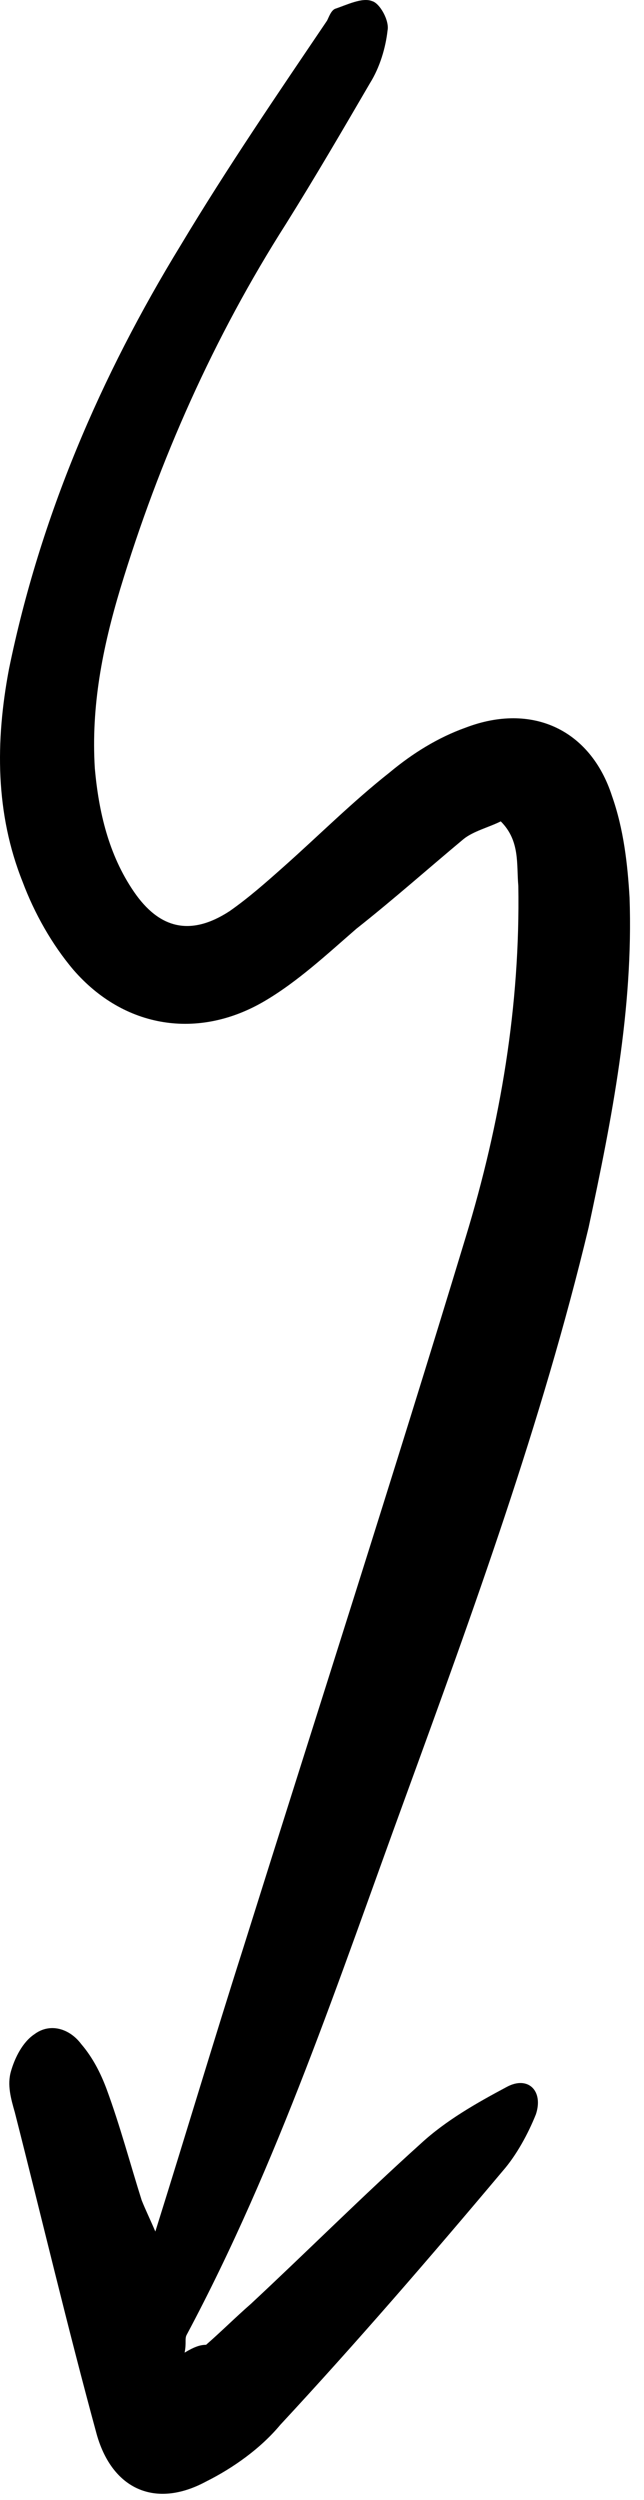 <svg xmlns="http://www.w3.org/2000/svg" width="33" height="128" viewBox="0 0 33 128" fill="none"><path d="M9.46 120.455C9.56 119.955 9.46 119.755 9.56 119.555C14.26 110.755 17.36 101.355 20.76 92.055C24.26 82.454 27.76 72.855 30.16 62.855C31.36 57.255 32.46 51.654 32.26 45.955C32.16 44.255 31.96 42.455 31.36 40.755C30.26 37.355 27.26 35.955 23.86 37.255C22.46 37.755 21.16 38.554 19.96 39.554C18.06 41.054 16.36 42.755 14.56 44.355C13.66 45.154 12.76 45.955 11.76 46.654C9.76 47.955 8.16 47.554 6.86 45.654C5.56 43.755 5.06 41.554 4.86 39.355C4.66 36.154 5.26 33.154 6.16 30.154C8.16 23.555 10.96 17.255 14.66 11.454C16.16 9.055 17.56 6.655 18.96 4.255C19.46 3.455 19.76 2.455 19.86 1.555C19.96 1.055 19.46 0.155 19.06 0.055C18.56 -0.145 17.76 0.255 17.16 0.455C16.96 0.555 16.86 0.855 16.76 1.055C14.26 4.755 11.66 8.555 9.26 12.555C5.16 19.255 2.06 26.454 0.46 34.255C-0.24 37.955 -0.24 41.654 1.16 45.154C1.76 46.755 2.66 48.355 3.76 49.654C6.36 52.654 10.16 53.255 13.56 51.255C15.26 50.255 16.76 48.855 18.26 47.554C20.16 46.054 21.96 44.455 23.76 42.955C24.26 42.554 25.06 42.355 25.66 42.054C26.66 43.054 26.46 44.255 26.56 45.355C26.66 51.455 25.66 57.455 23.86 63.355C20.16 75.555 16.26 87.654 12.46 99.754C10.96 104.455 9.56 109.155 7.96 114.255C7.66 113.555 7.46 113.155 7.26 112.655C6.66 110.755 6.16 108.855 5.46 106.955C5.16 106.155 4.76 105.355 4.16 104.655C3.56 103.855 2.56 103.555 1.76 104.155C1.16 104.555 0.76 105.355 0.56 106.055C0.36 106.755 0.56 107.455 0.76 108.155C2.16 113.655 3.46 119.155 4.96 124.655C5.76 127.455 7.96 128.455 10.56 127.055C11.96 126.355 13.36 125.355 14.36 124.155C18.26 119.955 22.06 115.555 25.76 111.155C26.46 110.355 27.06 109.255 27.46 108.255C27.86 107.055 27.06 106.255 25.96 106.855C24.46 107.655 22.86 108.555 21.56 109.755C18.56 112.455 15.76 115.255 12.86 117.955C12.06 118.655 11.36 119.355 10.56 120.055C10.26 120.055 9.96 120.155 9.46 120.455Z" fill="black"></path></svg>